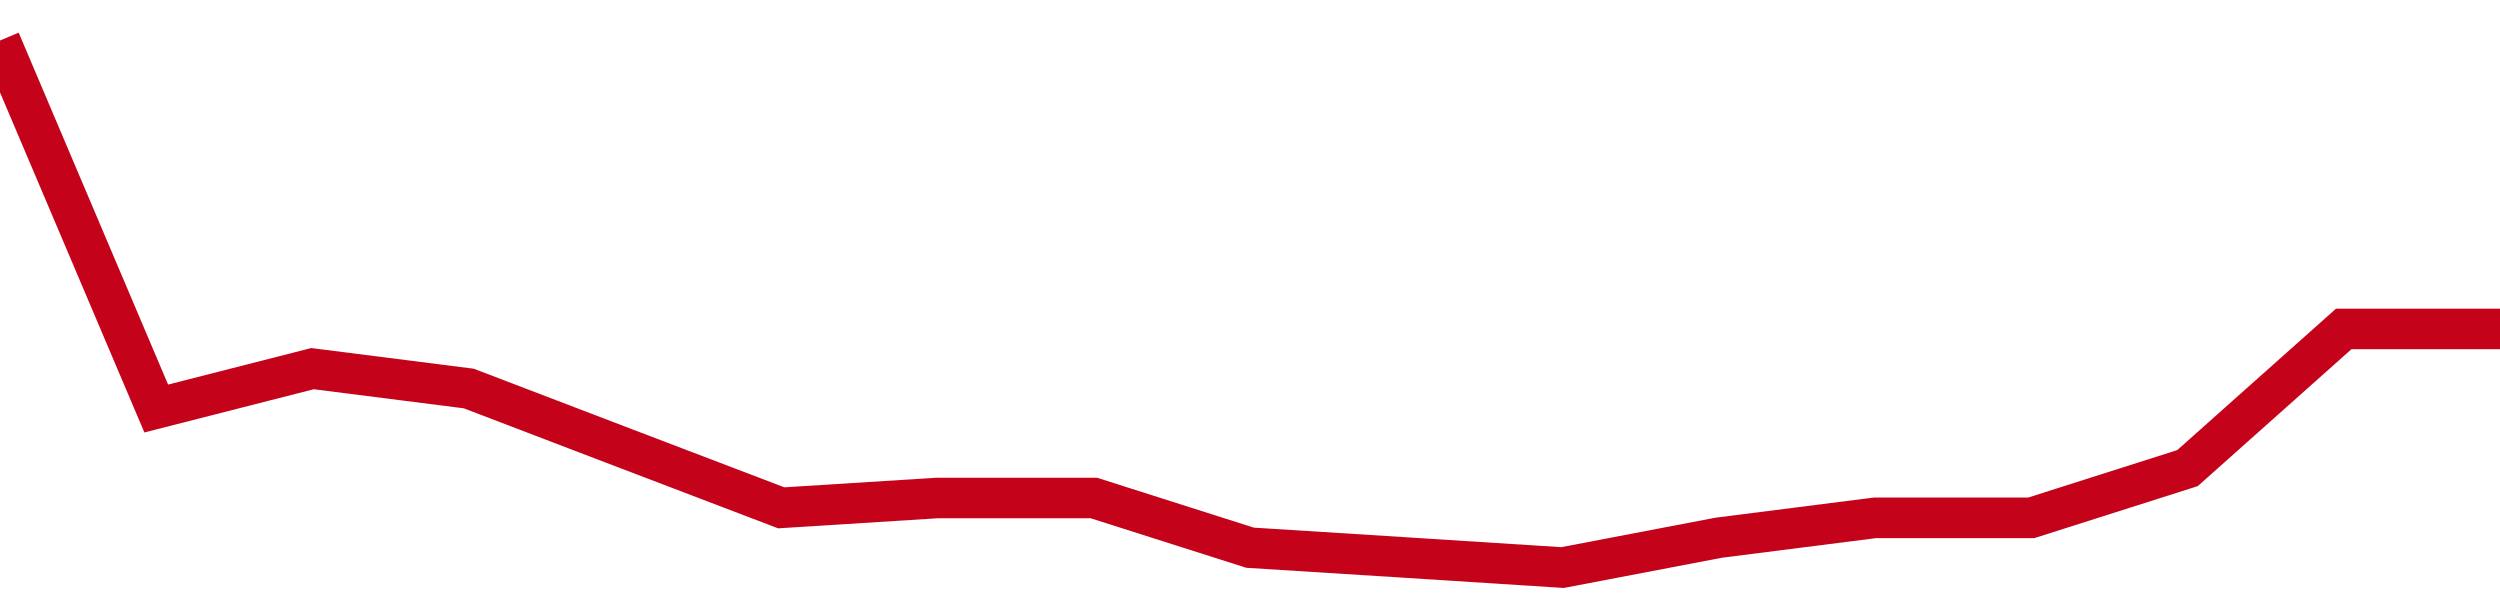 <!-- Generated with https://github.com/jxxe/sparkline/ --><svg viewBox="0 0 185 45" class="sparkline" xmlns="http://www.w3.org/2000/svg"><path class="sparkline--fill" d="M 0 3 L 0 3 L 11.562 30.23 L 23.125 27.28 L 34.688 28.75 L 46.25 33.17 L 57.812 37.58 L 69.375 36.85 L 80.938 36.85 L 92.5 40.53 L 104.062 41.26 L 115.625 42 L 127.188 39.79 L 138.75 38.32 L 150.312 38.32 L 161.875 34.64 L 173.438 24.34 L 185 24.34 V 45 L 0 45 Z" stroke="none" fill="none" ></path><path class="sparkline--line" d="M 0 3 L 0 3 L 11.562 30.23 L 23.125 27.28 L 34.688 28.75 L 46.25 33.17 L 57.812 37.58 L 69.375 36.85 L 80.938 36.85 L 92.5 40.53 L 104.062 41.26 L 115.625 42 L 127.188 39.79 L 138.75 38.32 L 150.312 38.32 L 161.875 34.64 L 173.438 24.34 L 185 24.34" fill="none" stroke-width="3" stroke="#C4021A" ></path></svg>